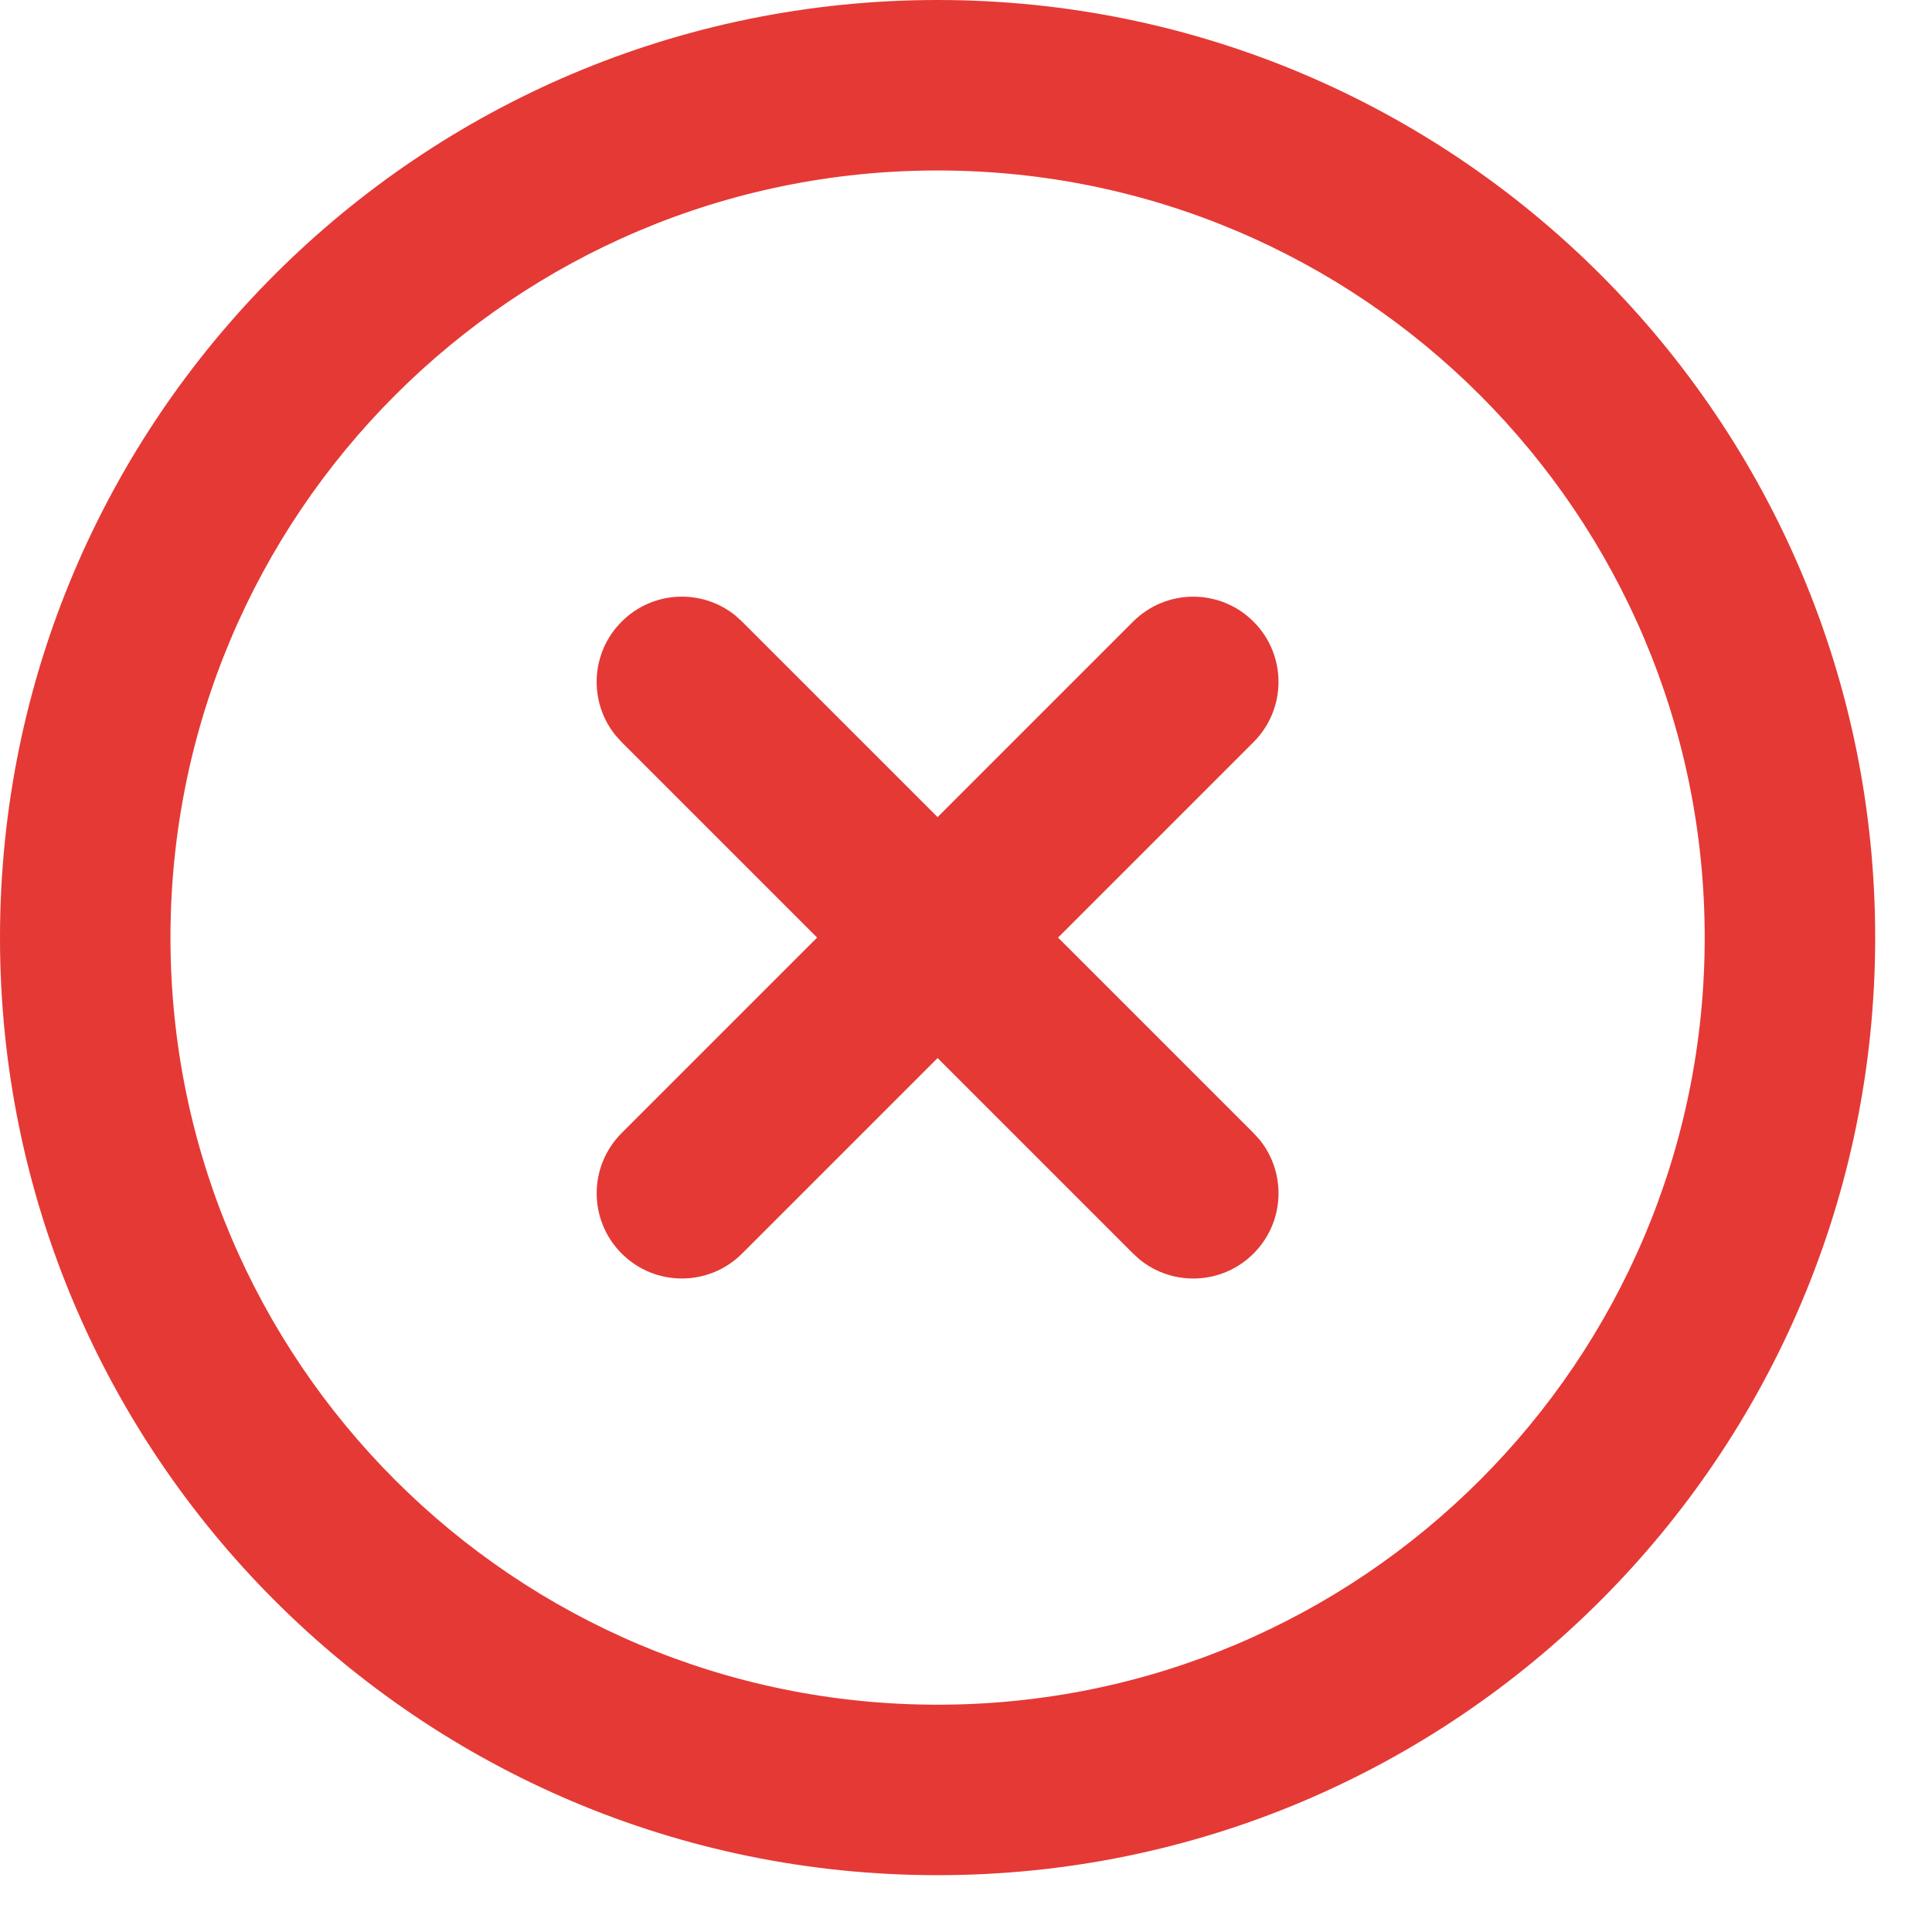 <?xml version="1.0" encoding="utf-8"?>
<svg xmlns="http://www.w3.org/2000/svg" fill="none" height="100%" overflow="visible" preserveAspectRatio="none" style="display: block;" viewBox="0 0 17 17" width="100%">
<g id="Group">
<g id="Group_2">
<g id="Group_3">
<path d="M15 8.25C15 4.522 11.978 1.5 8.25 1.5C4.522 1.5 1.5 4.522 1.5 8.25C1.5 11.978 4.522 15 8.25 15C11.978 15 15 11.978 15 8.25ZM16.5 8.25C16.5 12.806 12.806 16.5 8.25 16.5C3.694 16.5 0 12.806 0 8.25C0 3.694 3.694 0 8.25 0C12.806 0 16.5 3.694 16.5 8.25Z" fill="#E53935" id="Vector"/>
</g>
<g id="Group_4">
<path d="M9.97 5.47C10.263 5.177 10.737 5.177 11.03 5.47C11.323 5.763 11.323 6.237 11.03 6.53L6.53 11.03C6.237 11.323 5.763 11.323 5.47 11.03C5.177 10.737 5.177 10.263 5.47 9.97L9.97 5.47Z" fill="#E53935" id="Vector_2"/>
</g>
<g id="Group_5">
<path d="M5.47 5.47C5.744 5.195 6.179 5.178 6.473 5.418L6.53 5.47L11.03 9.97L11.082 10.027C11.322 10.321 11.305 10.756 11.03 11.03C10.756 11.305 10.321 11.322 10.027 11.082L9.97 11.03L5.47 6.53L5.418 6.473C5.178 6.179 5.195 5.744 5.47 5.47Z" fill="#E53935" id="Vector_3"/>
</g>
</g>
</g>
</svg>